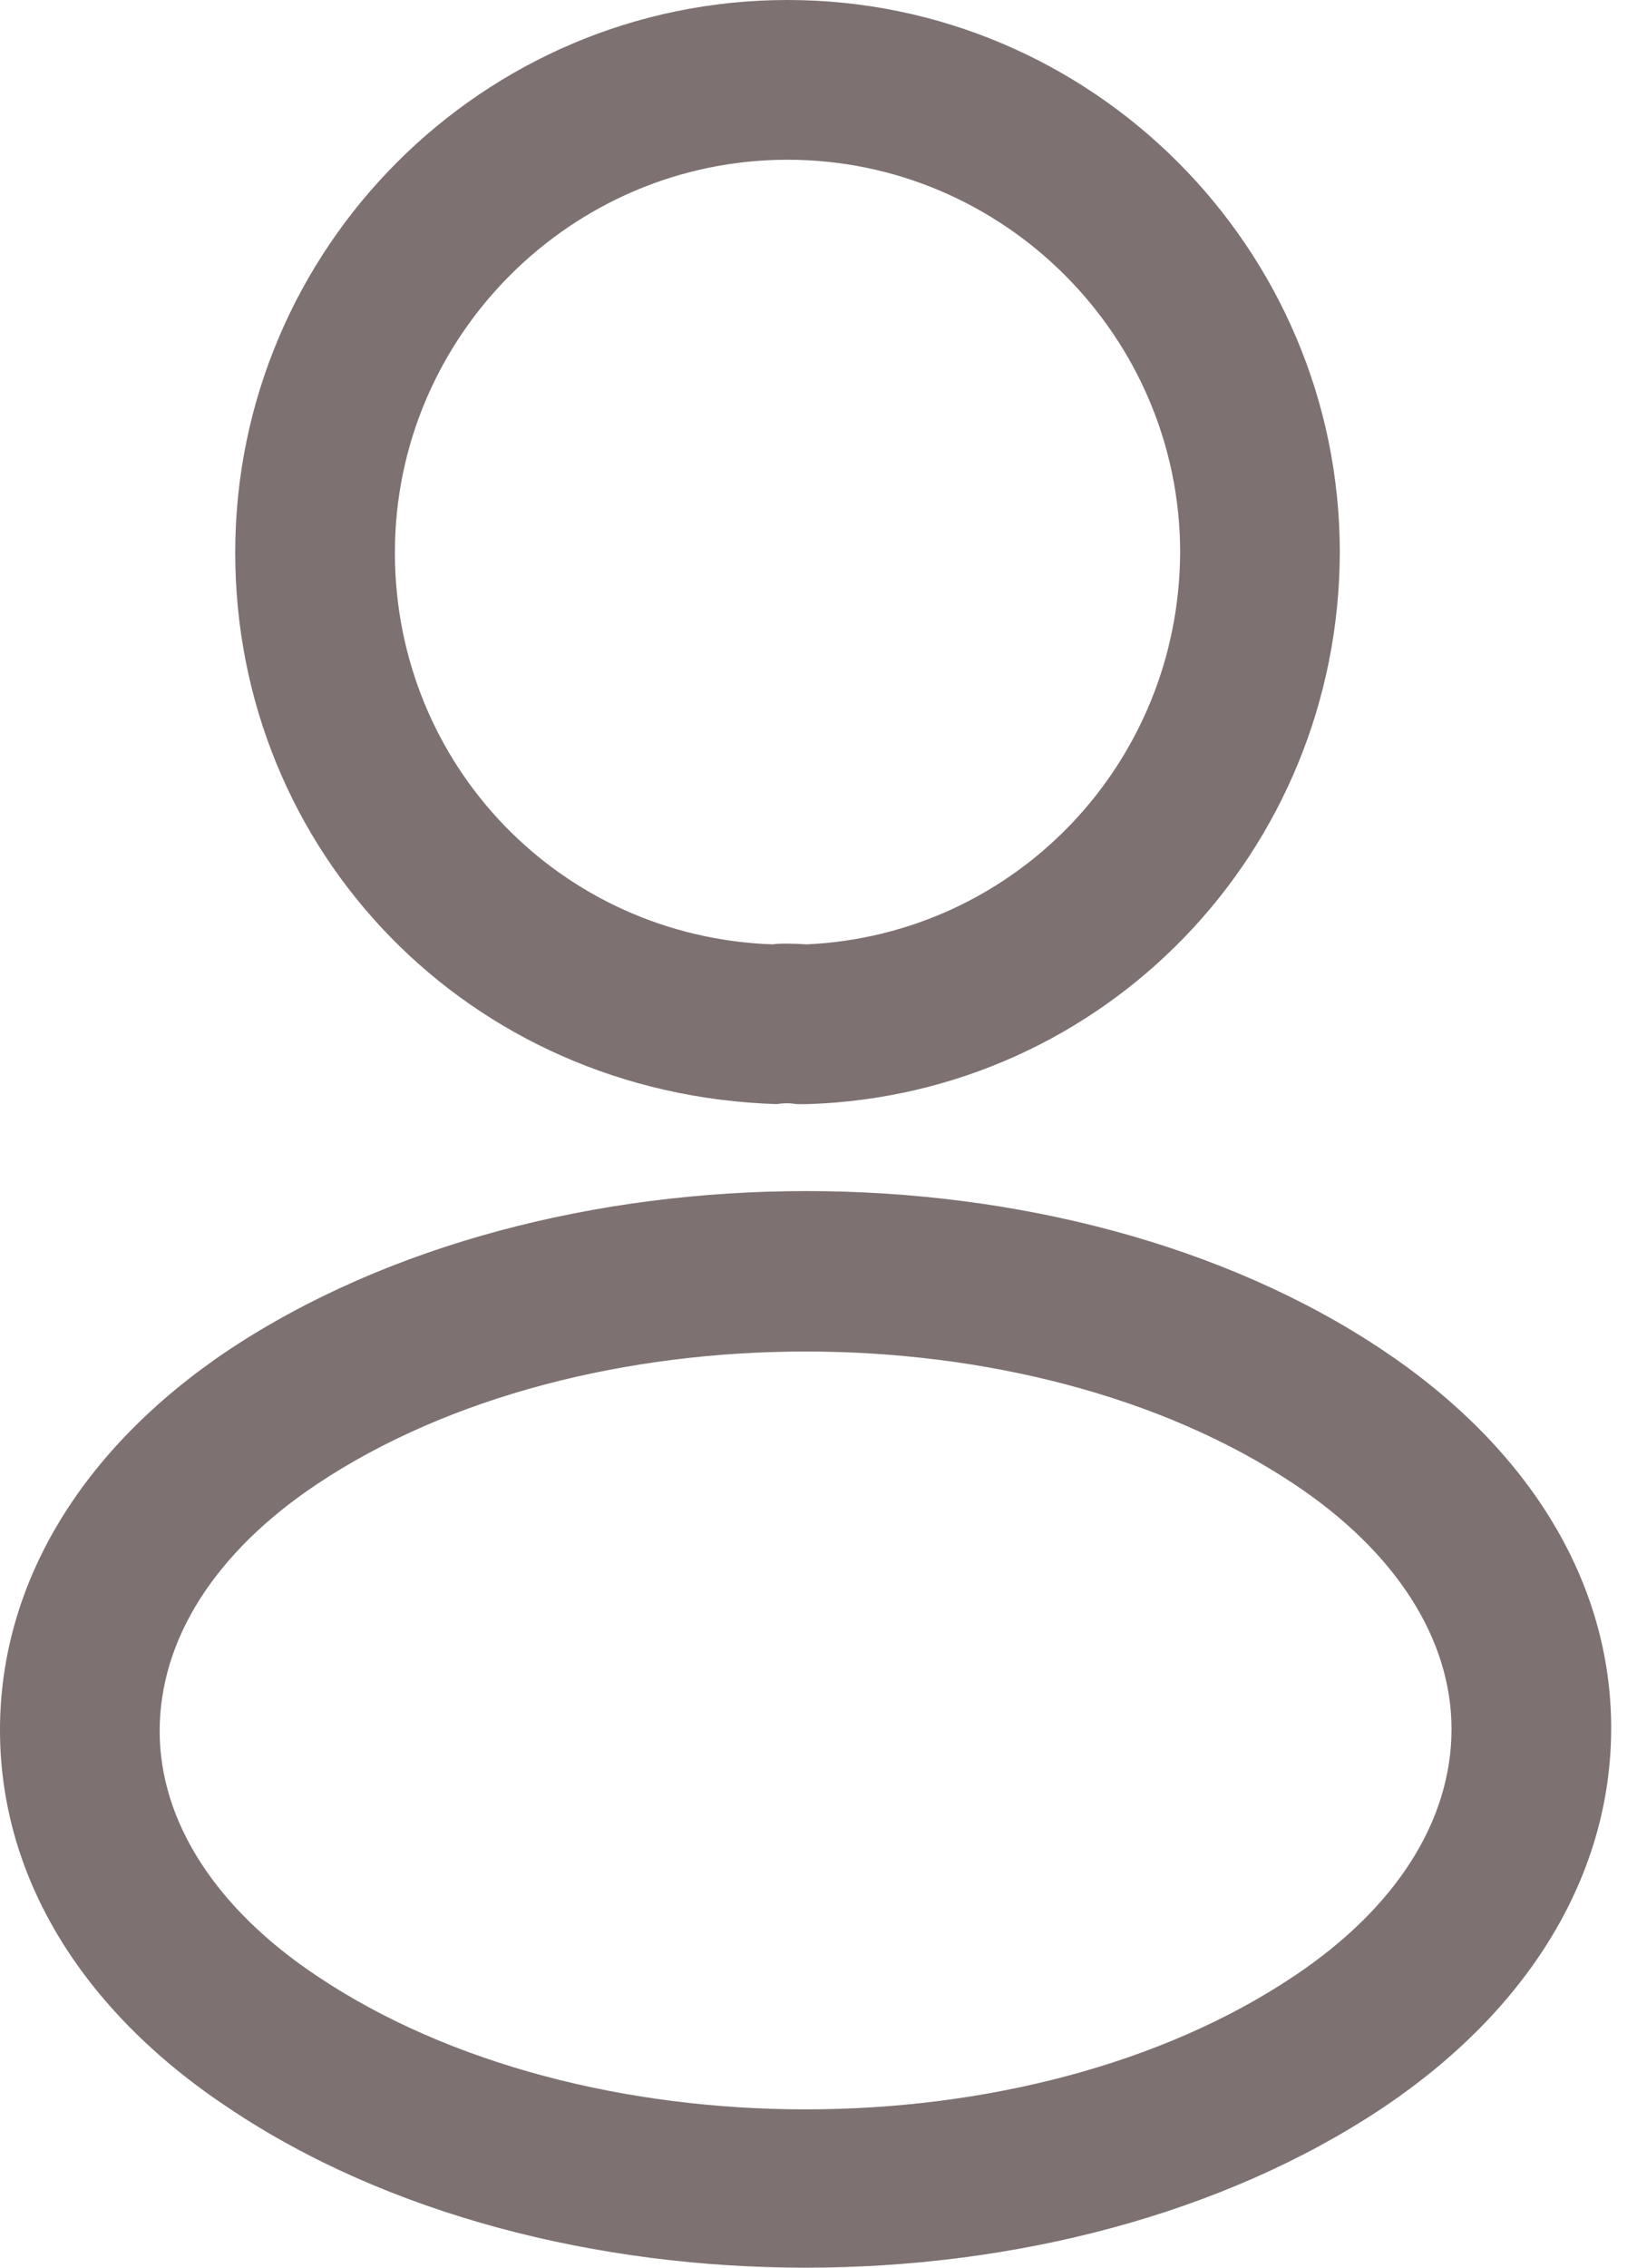 <svg width="13" height="18" viewBox="0 0 13 18" fill="none" xmlns="http://www.w3.org/2000/svg">
<path d="M6.389 8.764C6.364 8.764 6.347 8.764 6.322 8.764C6.279 8.755 6.22 8.755 6.169 8.764C3.719 8.688 1.868 6.761 1.868 4.386C1.868 1.969 3.837 0 6.254 0C8.671 0 10.64 1.969 10.64 4.386C10.632 6.761 8.772 8.688 6.415 8.764C6.406 8.764 6.398 8.764 6.389 8.764ZM6.254 1.268C4.538 1.268 3.136 2.671 3.136 4.386C3.136 6.076 4.454 7.437 6.136 7.496C6.178 7.488 6.296 7.488 6.406 7.496C8.063 7.42 9.364 6.059 9.372 4.386C9.372 2.671 7.97 1.268 6.254 1.268Z" fill="#7E7171"/>
<path d="M6.398 18C4.741 18 3.076 17.578 1.817 16.733C0.642 15.955 0 14.89 0 13.732C0 12.575 0.642 11.501 1.817 10.715C4.352 9.034 8.46 9.034 10.978 10.715C12.144 11.493 12.795 12.558 12.795 13.716C12.795 14.873 12.153 15.947 10.978 16.733C9.71 17.578 8.054 18 6.398 18ZM2.518 11.78C1.707 12.321 1.268 13.014 1.268 13.741C1.268 14.459 1.716 15.152 2.518 15.685C4.623 17.096 8.172 17.096 10.277 15.685C11.088 15.144 11.527 14.451 11.527 13.724C11.527 13.006 11.079 12.313 10.277 11.78C8.172 10.377 4.623 10.377 2.518 11.78Z" fill="#7E7171"/>
</svg>
